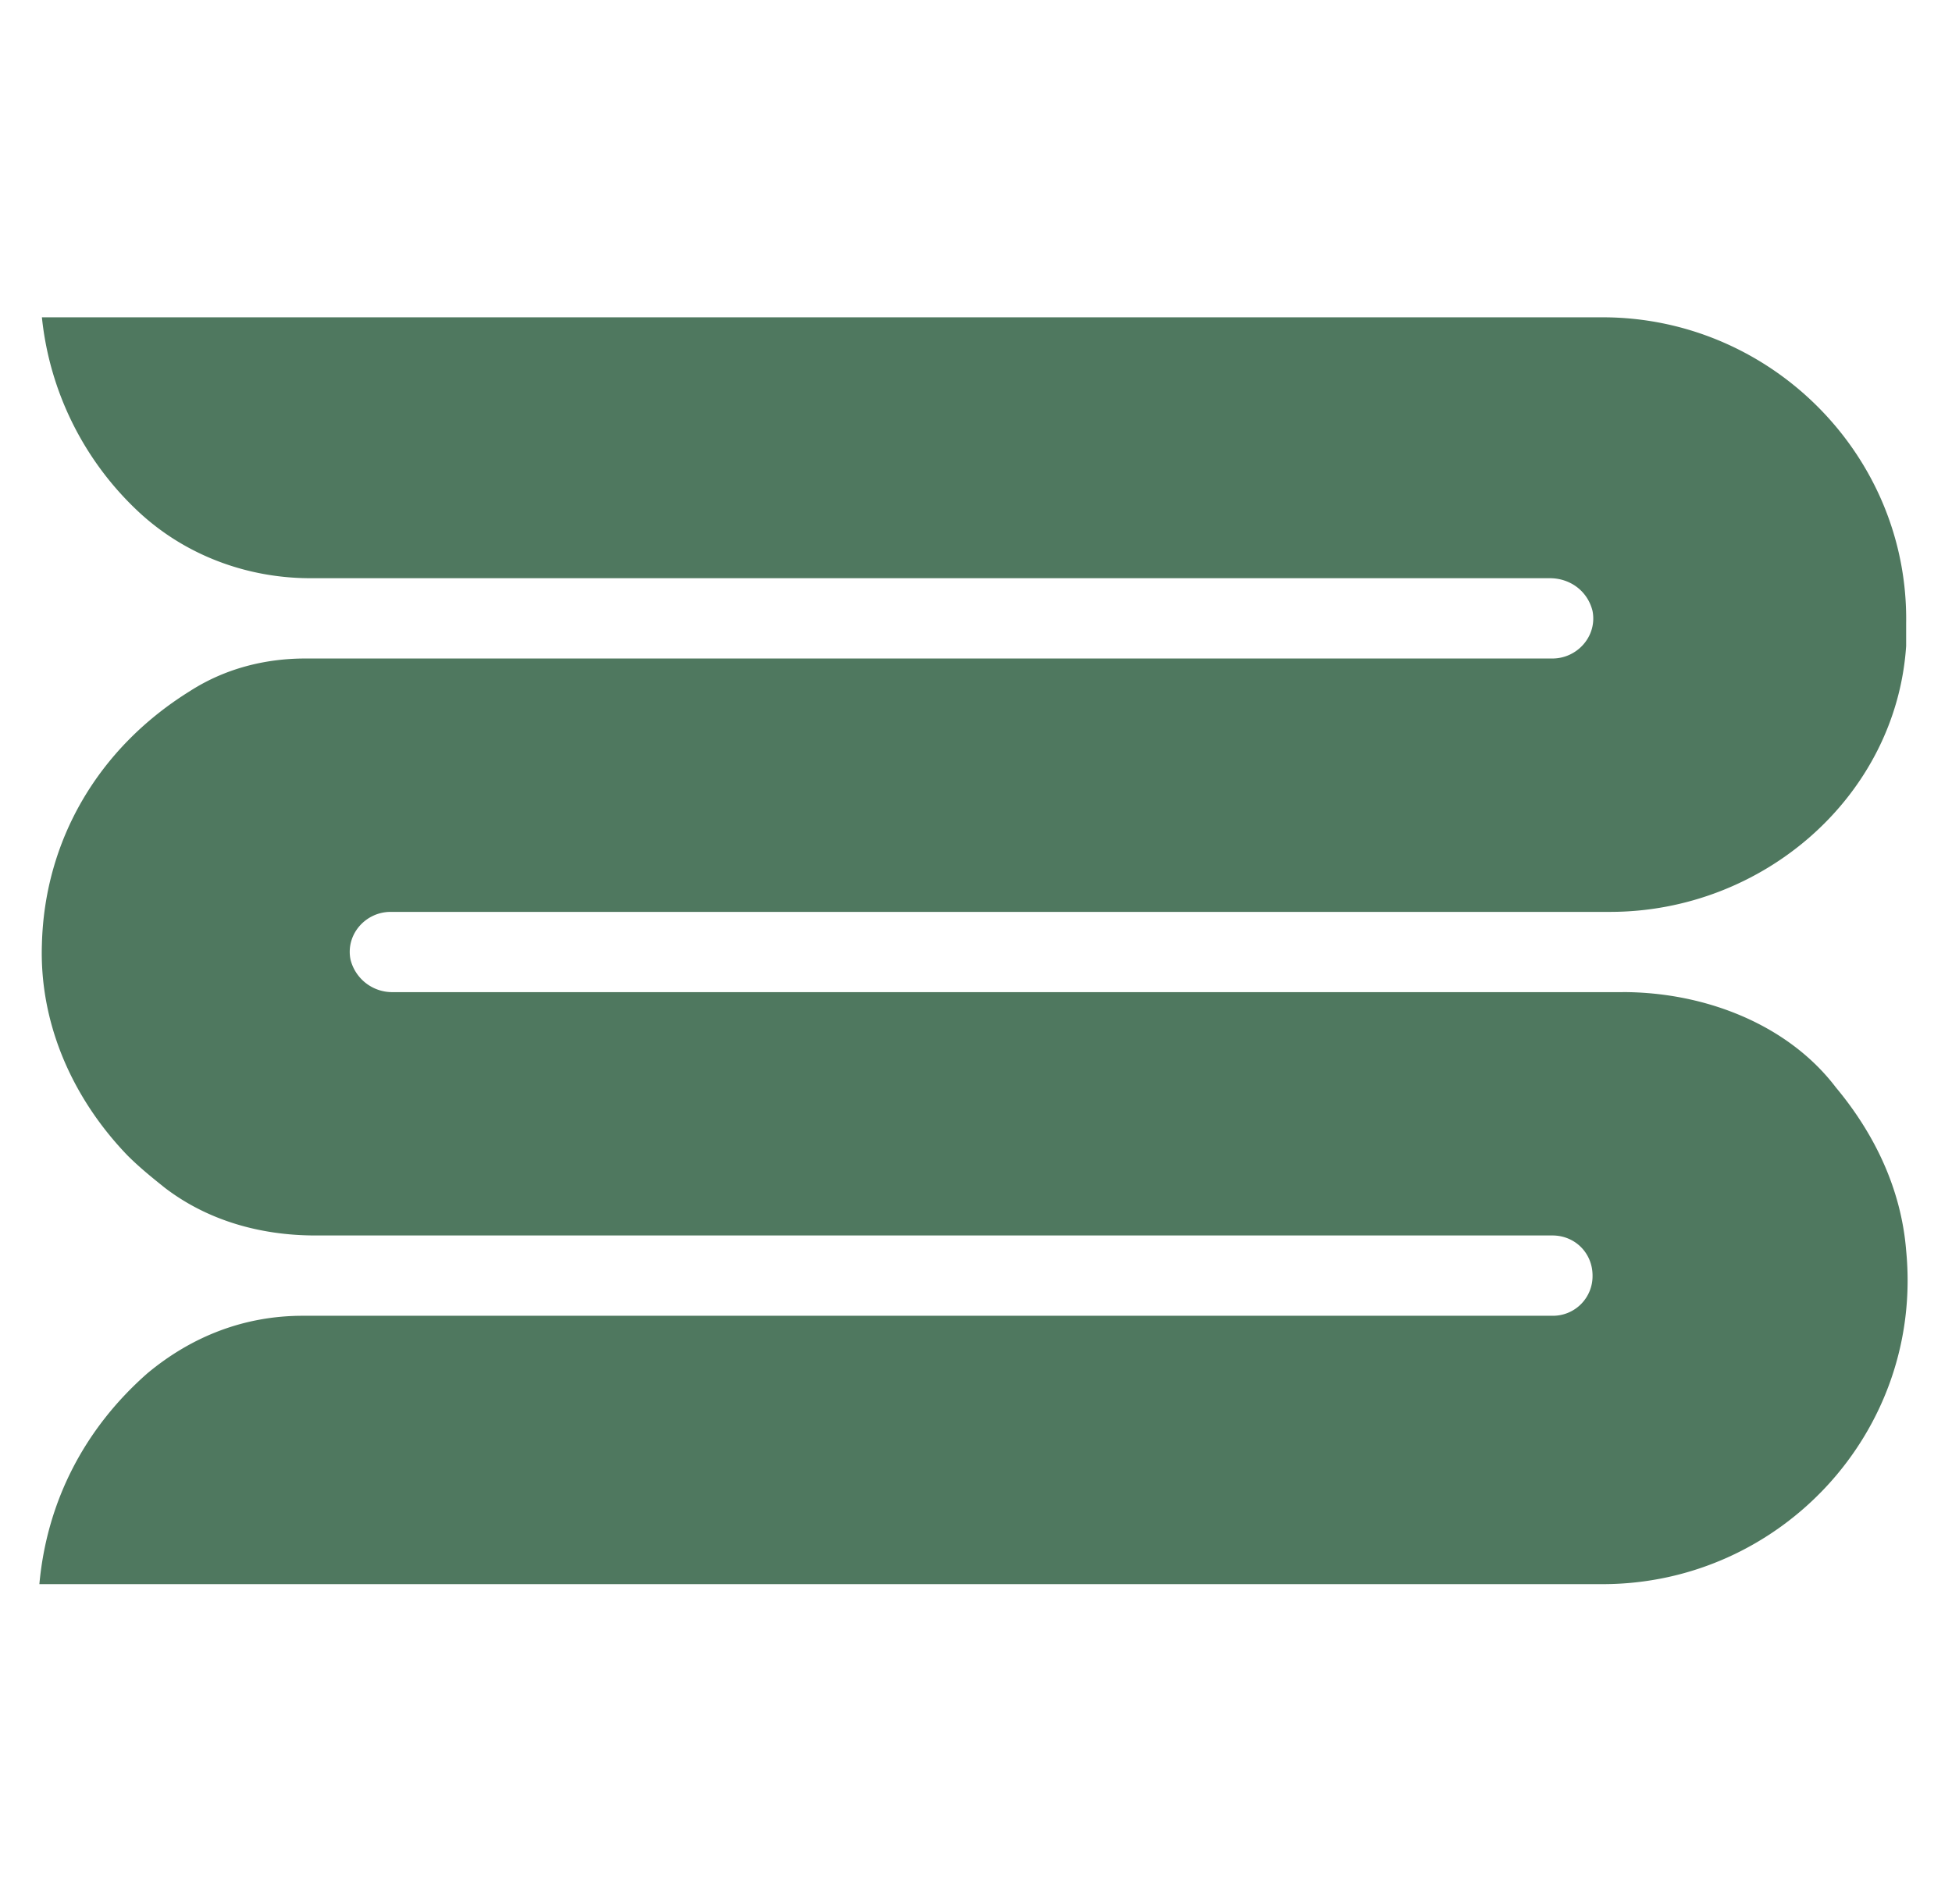 <svg width="41" height="40" viewBox="0 0 41 40" fill="none" xmlns="http://www.w3.org/2000/svg"><g clip-path="url(#clip0)"><path d="M34.081 20.843H8.258a.903.903 0 01-.896-.685c-.105-.527.316-1.001.843-1.001h25.613c3.215 0 6.008-2.425 6.219-5.587v-.474c.052-3.531-2.846-6.43-6.377-6.43H.88a6.5 6.5 0 002.002 4.059c1.002.948 2.32 1.422 3.637 1.422h26.034c.422 0 .79.264.896.685.105.527-.316 1.002-.843 1.002H6.413c-.843 0-1.686.21-2.424.685C2.04 15.73.933 17.68.88 19.842c-.052 1.58.58 3.162 1.793 4.427.263.263.527.474.79.685.896.685 2.003 1.001 3.162 1.001h25.982c.474 0 .843.369.843.843a.832.832 0 01-.843.844H6.36c-1.212 0-2.32.421-3.268 1.212C1.776 30.013.985 31.54.827 33.28H33.66c3.742 0 6.746-3.215 6.377-7.01-.106-1.317-.685-2.477-1.476-3.425-1.001-1.318-2.74-2.003-4.48-2.003z" fill="#4F785F"/></g><defs><clipPath id="clip0"><path fill="#fff" transform="translate(.494)" d="M0 0h40v40H0z"/></clipPath></defs></svg>